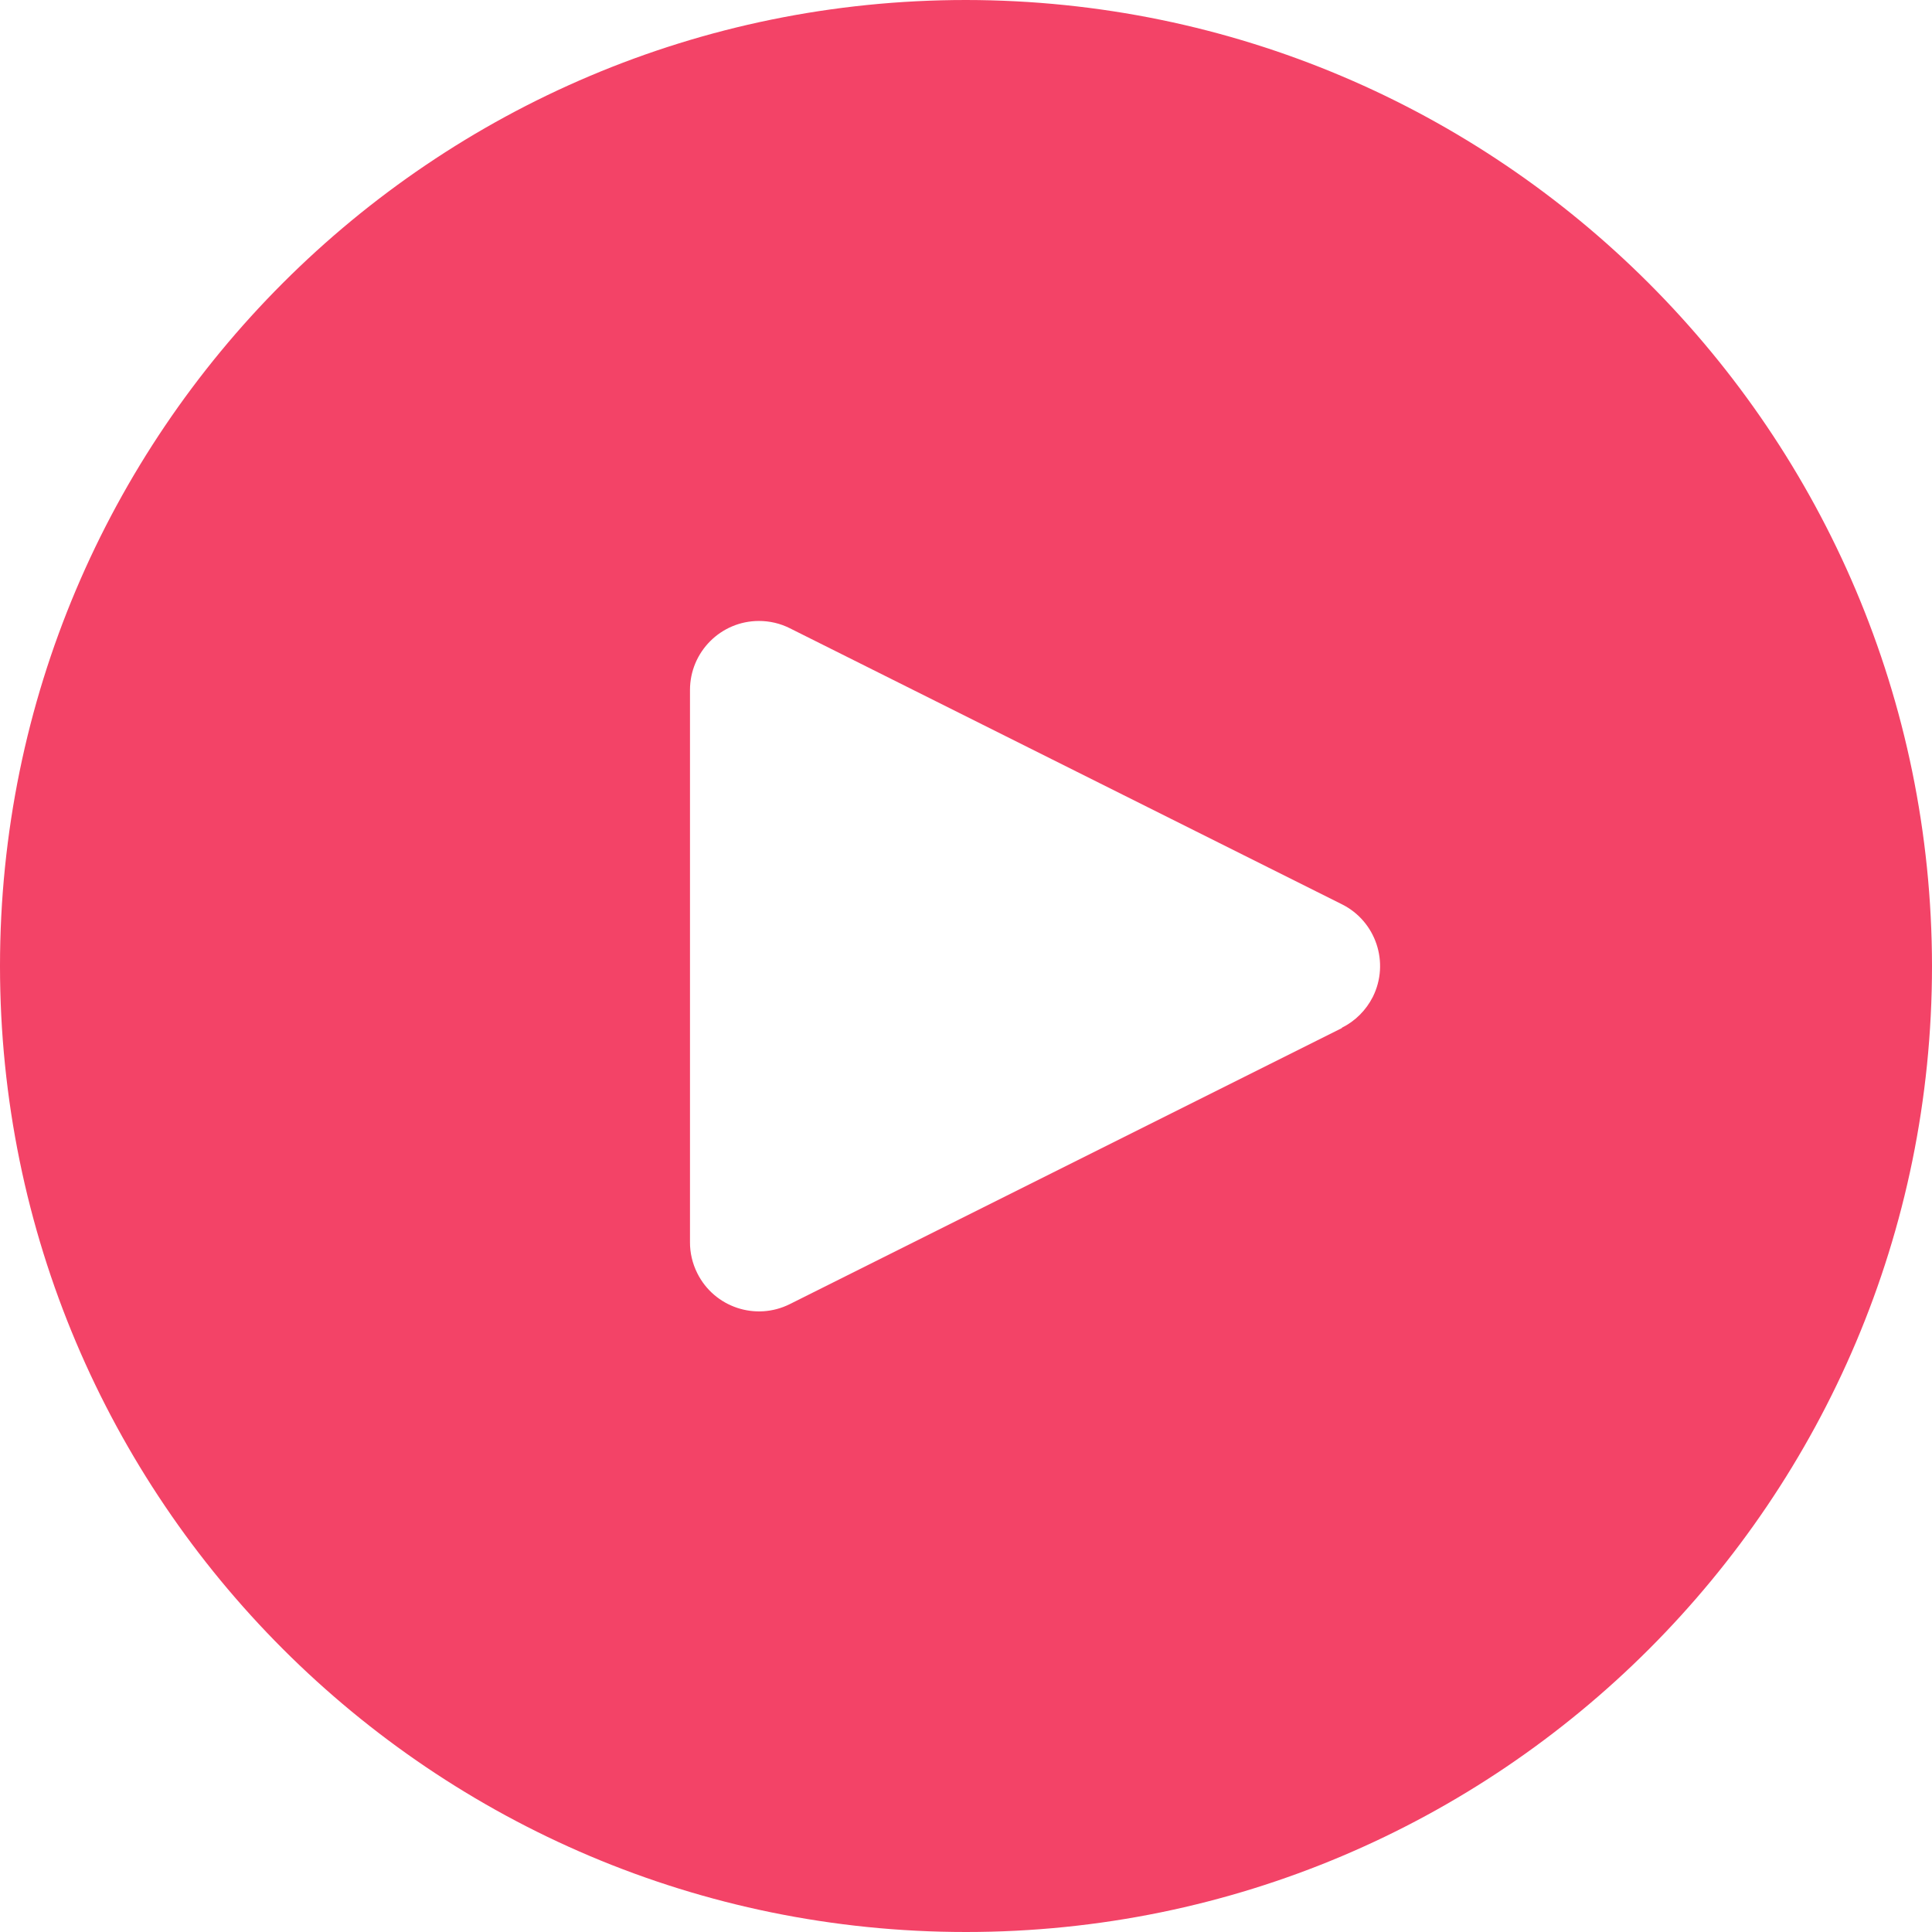 <?xml version="1.0" encoding="UTF-8"?> <svg xmlns="http://www.w3.org/2000/svg" width="22" height="22" viewBox="0 0 22 22" fill="none"> <path d="M11 0C4.925 0 0 4.925 0 11C0 17.075 4.925 22 11 22C17.075 22 22 17.075 22 11C21.994 4.928 17.073 0.006 11 0ZM15.633 11.351C15.556 11.503 15.433 11.627 15.28 11.703V11.707L8.994 14.85C8.606 15.044 8.134 14.887 7.94 14.498C7.885 14.388 7.856 14.266 7.857 14.143V7.857C7.857 7.423 8.209 7.071 8.642 7.071C8.765 7.071 8.885 7.099 8.994 7.154L15.28 10.297C15.668 10.49 15.826 10.962 15.633 11.351Z" fill="#F34367"></path> </svg> 